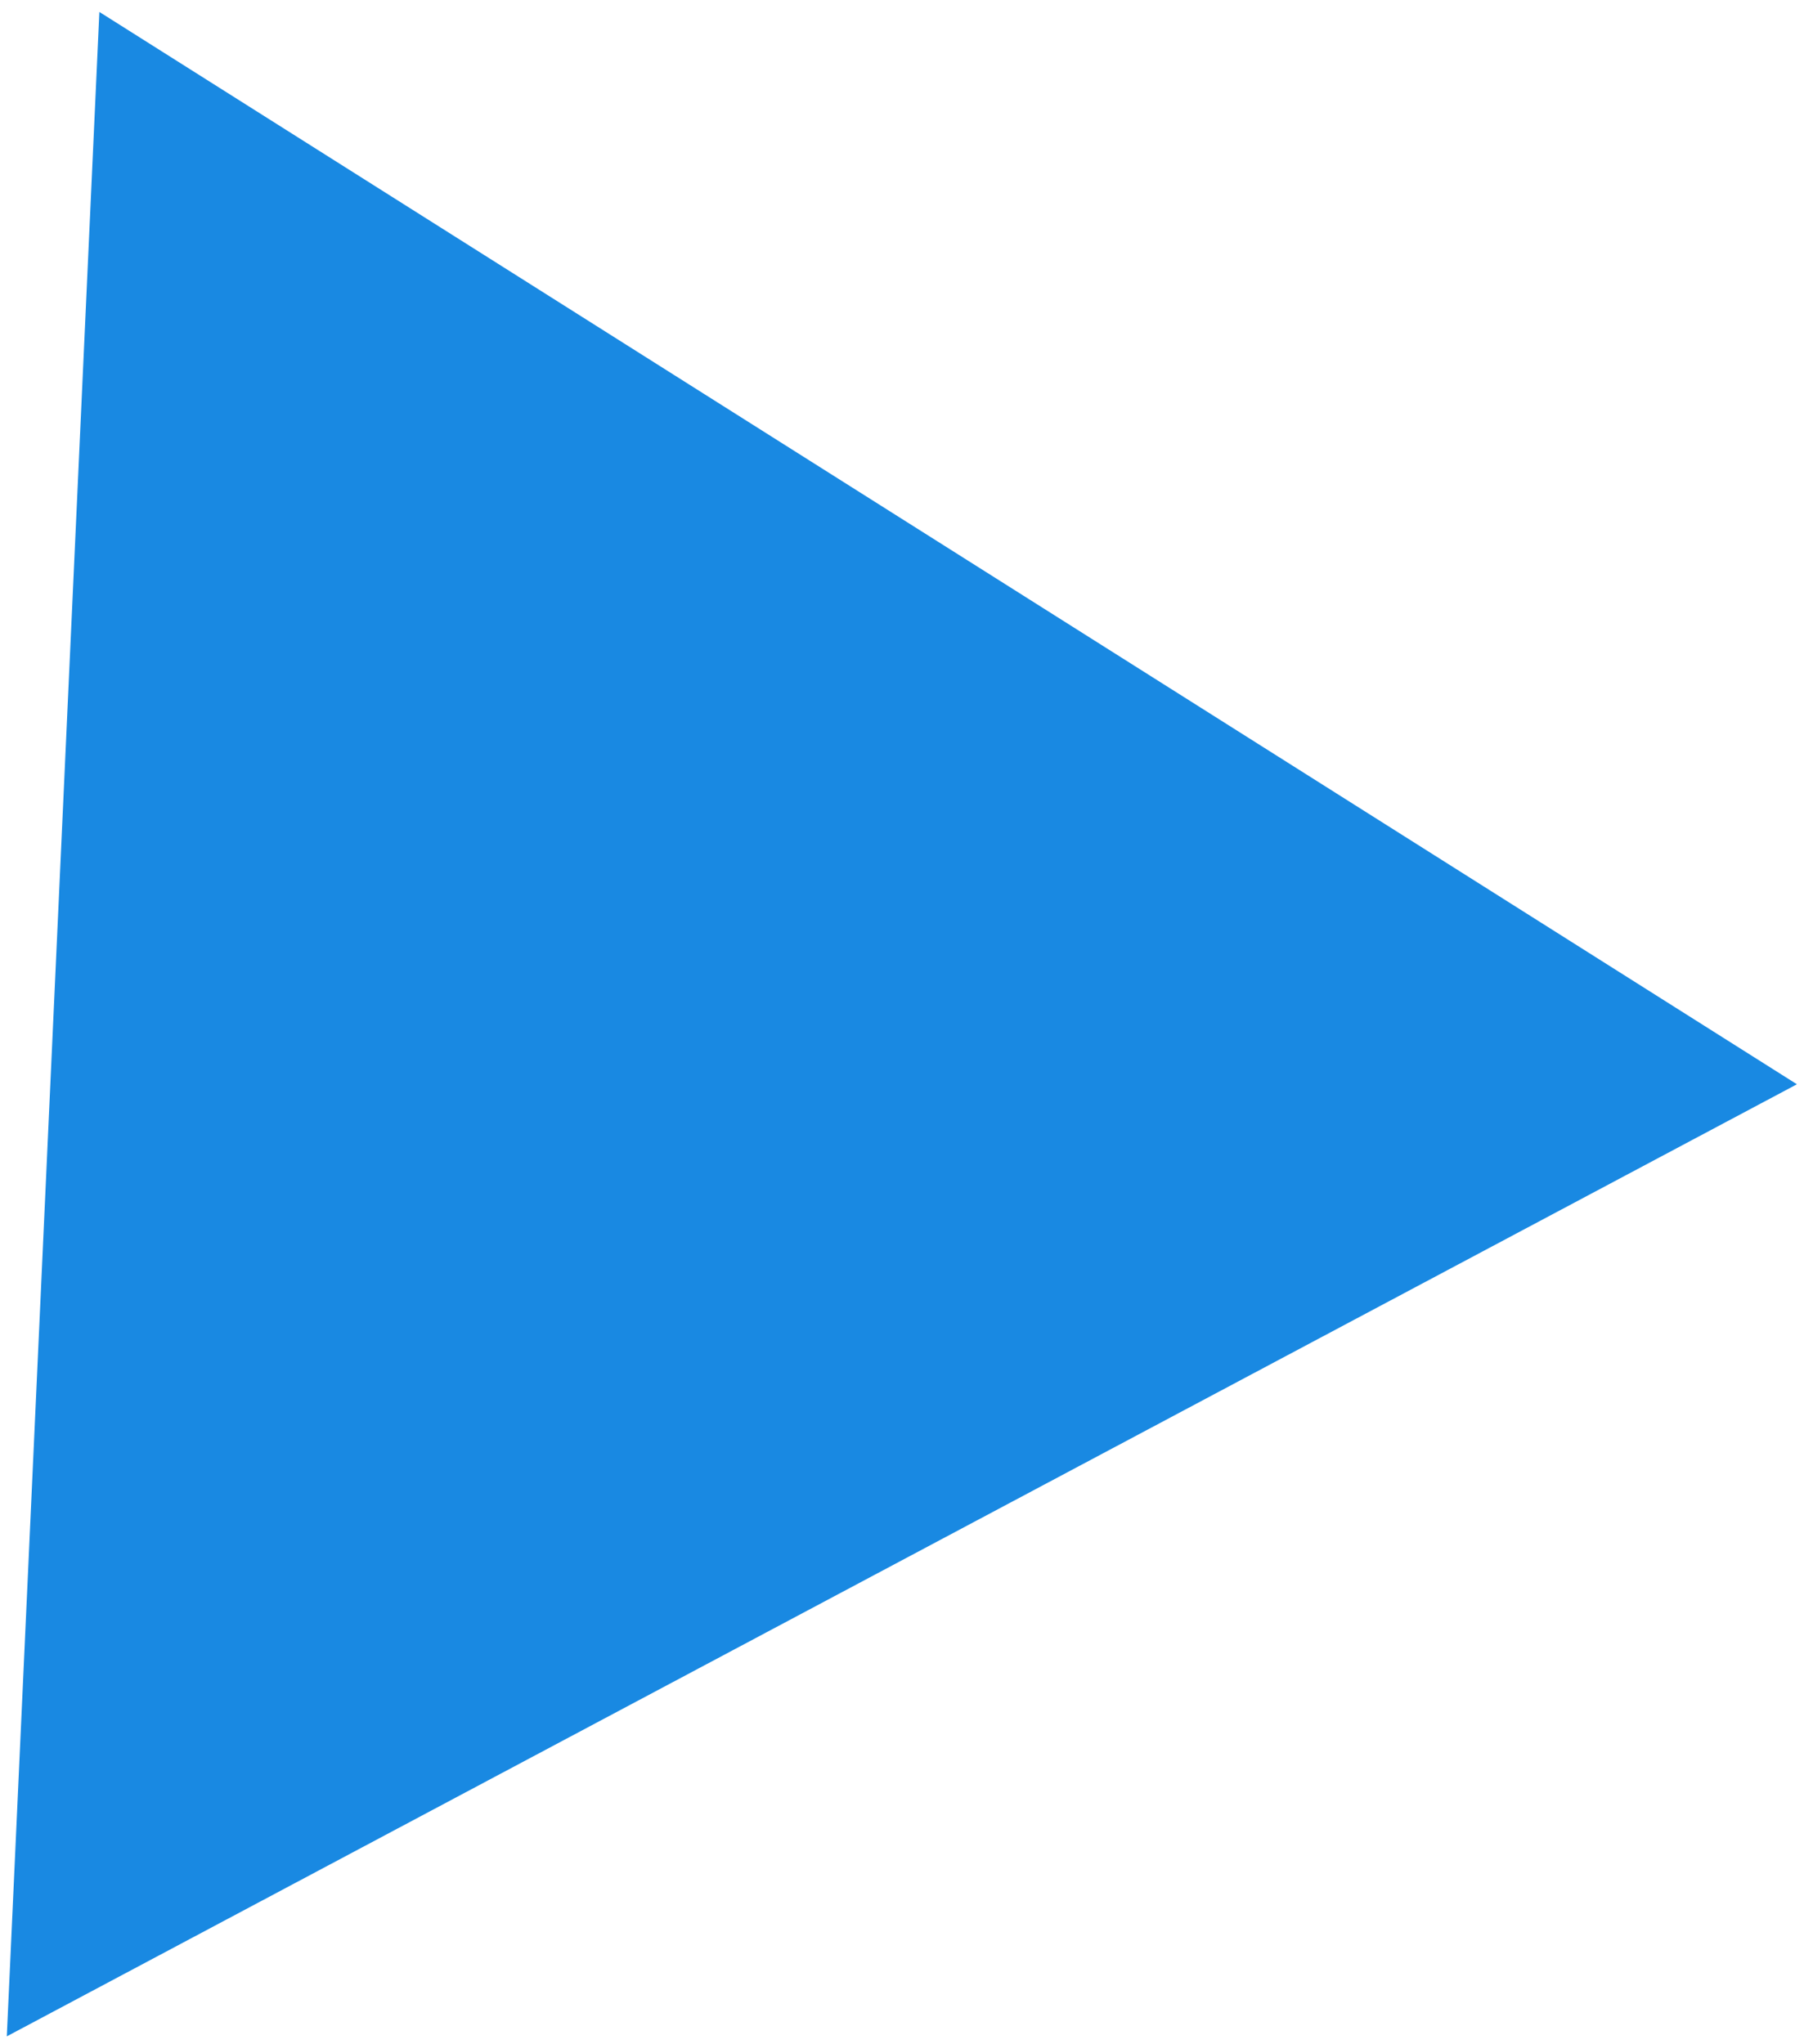 <?xml version="1.0" encoding="UTF-8"?> <svg xmlns="http://www.w3.org/2000/svg" width="135" height="153" viewBox="0 0 135 153" fill="none"><path d="M134.471 81.152L0.509 152.41L7.436 0.894L134.471 81.152Z" fill="#1989E2"></path></svg> 